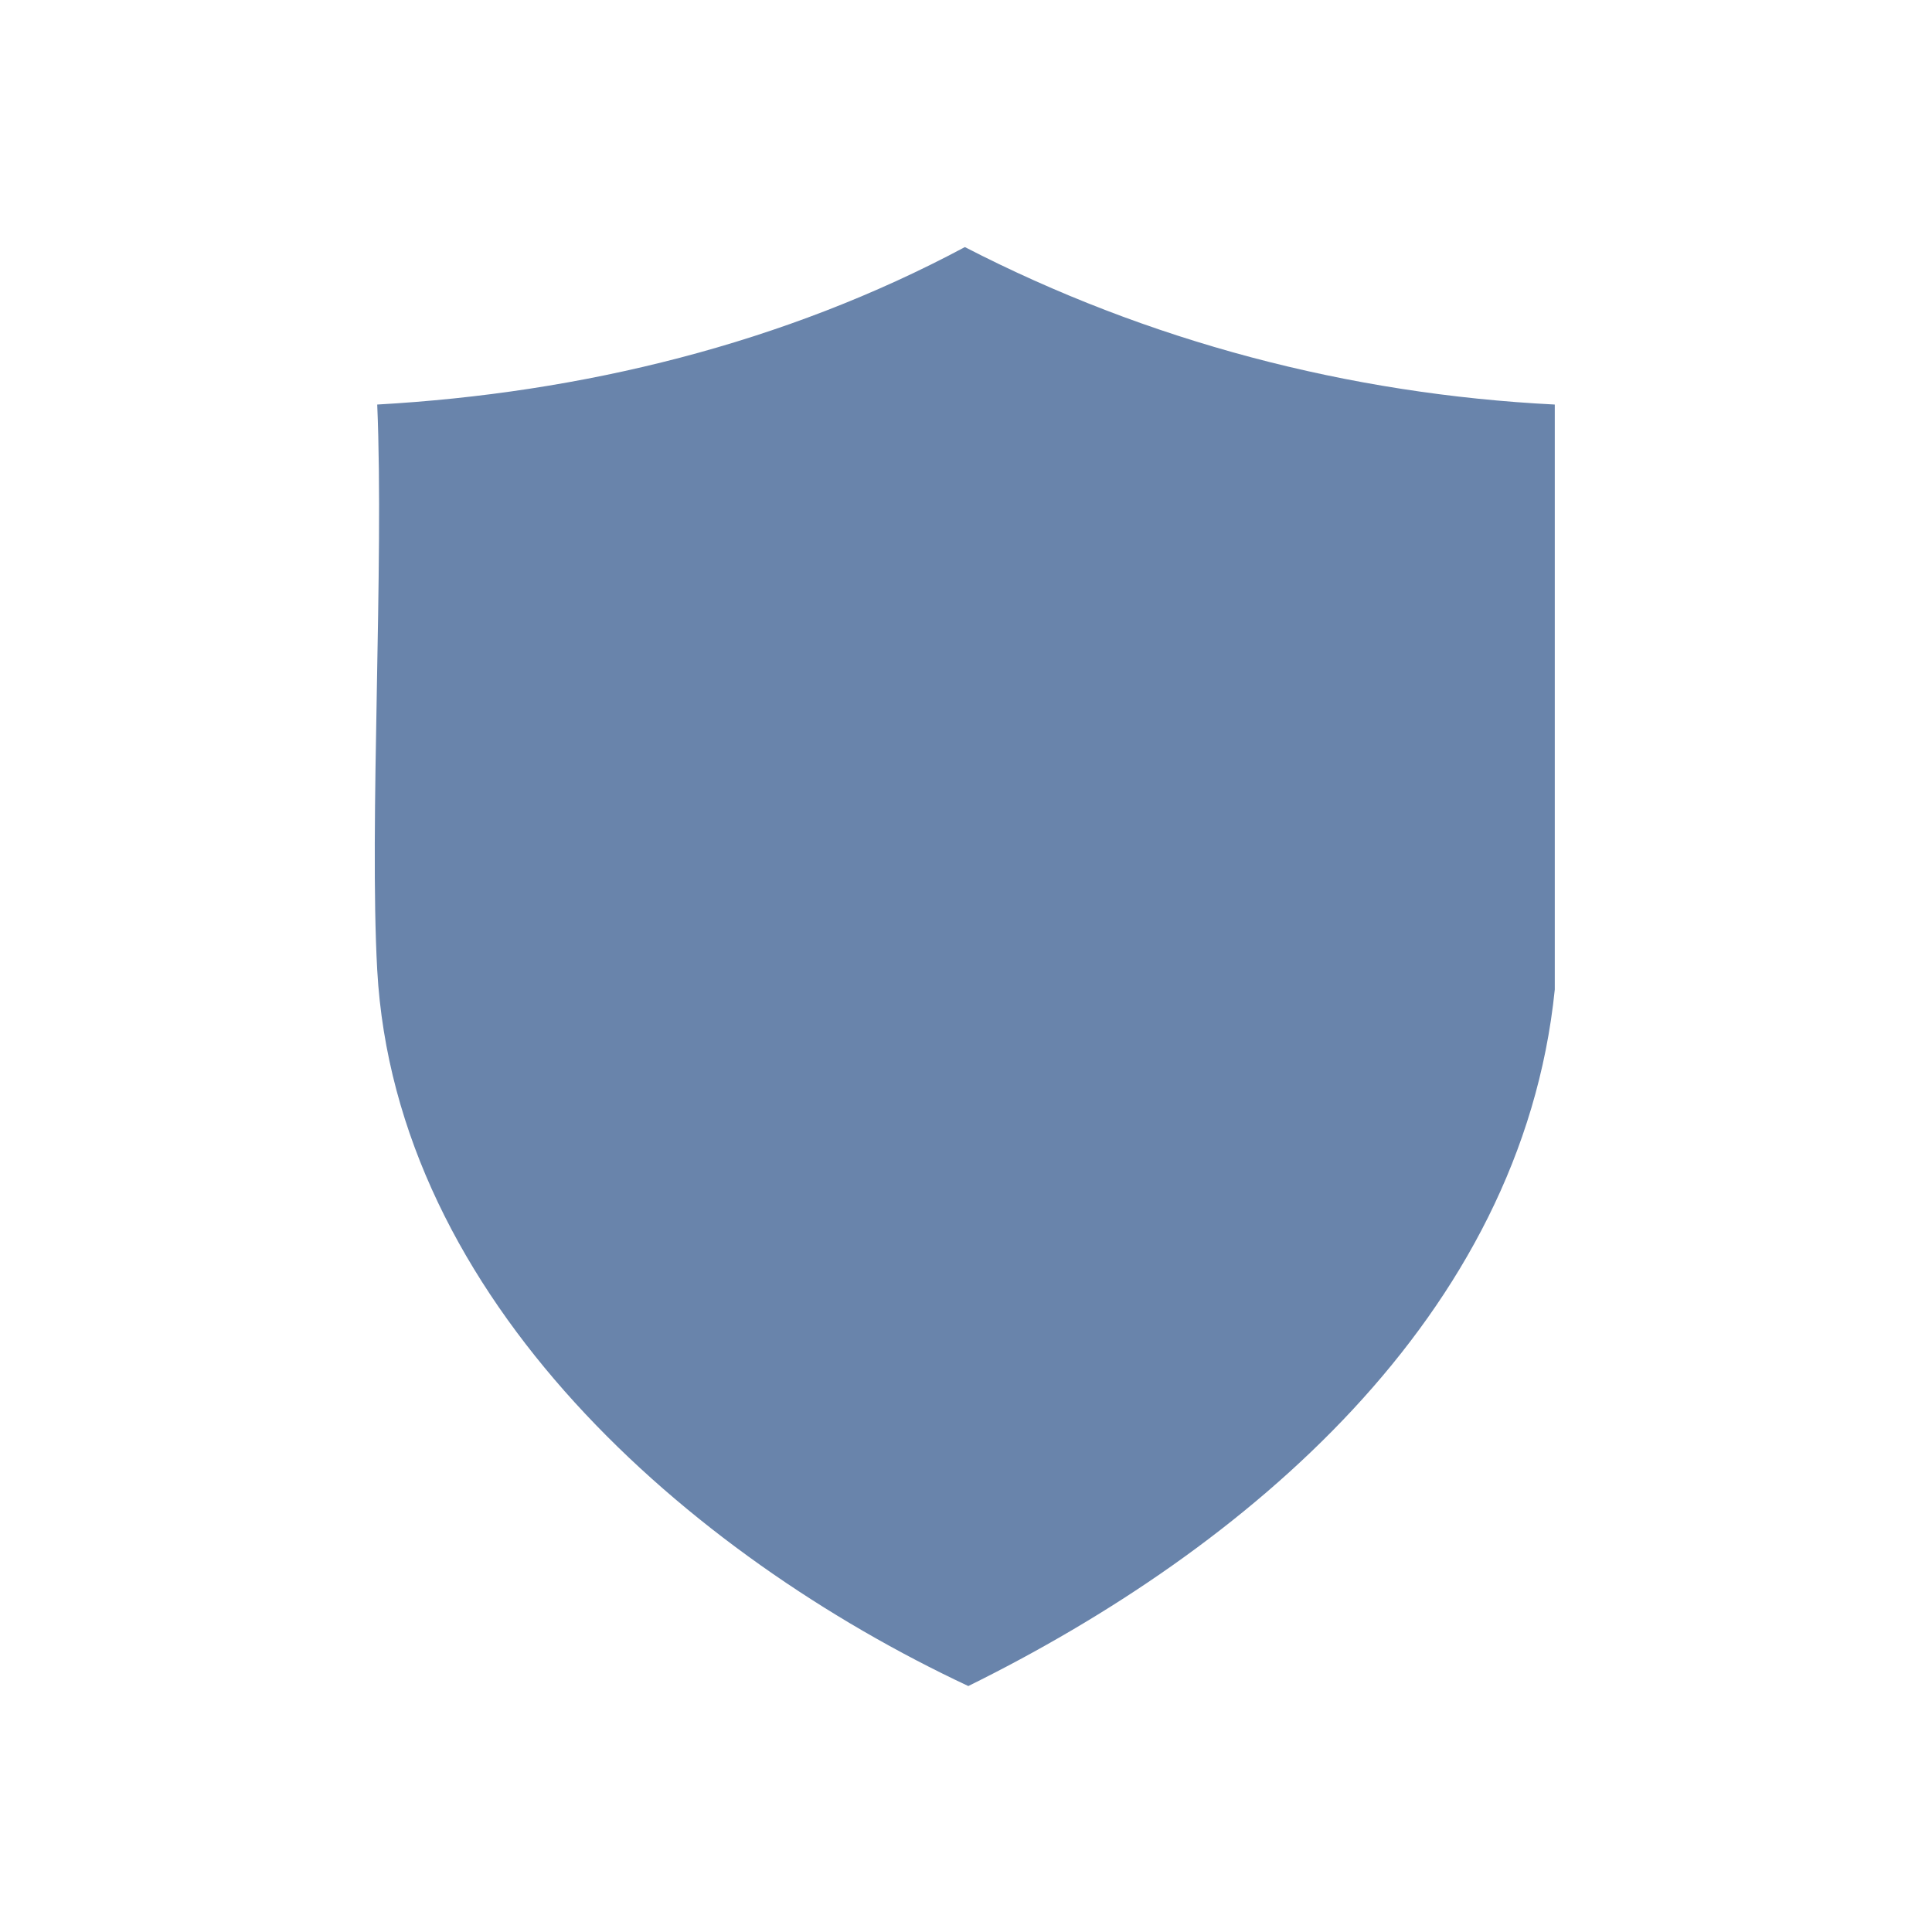 <svg width="36" height="36" viewBox="0 0 36 36" fill="none" xmlns="http://www.w3.org/2000/svg">
<path d="M17.979 4.604C21.386 6.361 25.136 7.346 28.971 7.538V18.439C28.35 24.543 23.207 28.869 18.043 31.417C12.836 28.976 7.371 24.221 7.029 18.075C6.879 15.355 7.157 10.537 7.029 7.538C10.843 7.324 14.614 6.403 17.979 4.604Z" fill="#6984AB"/>
</svg>
